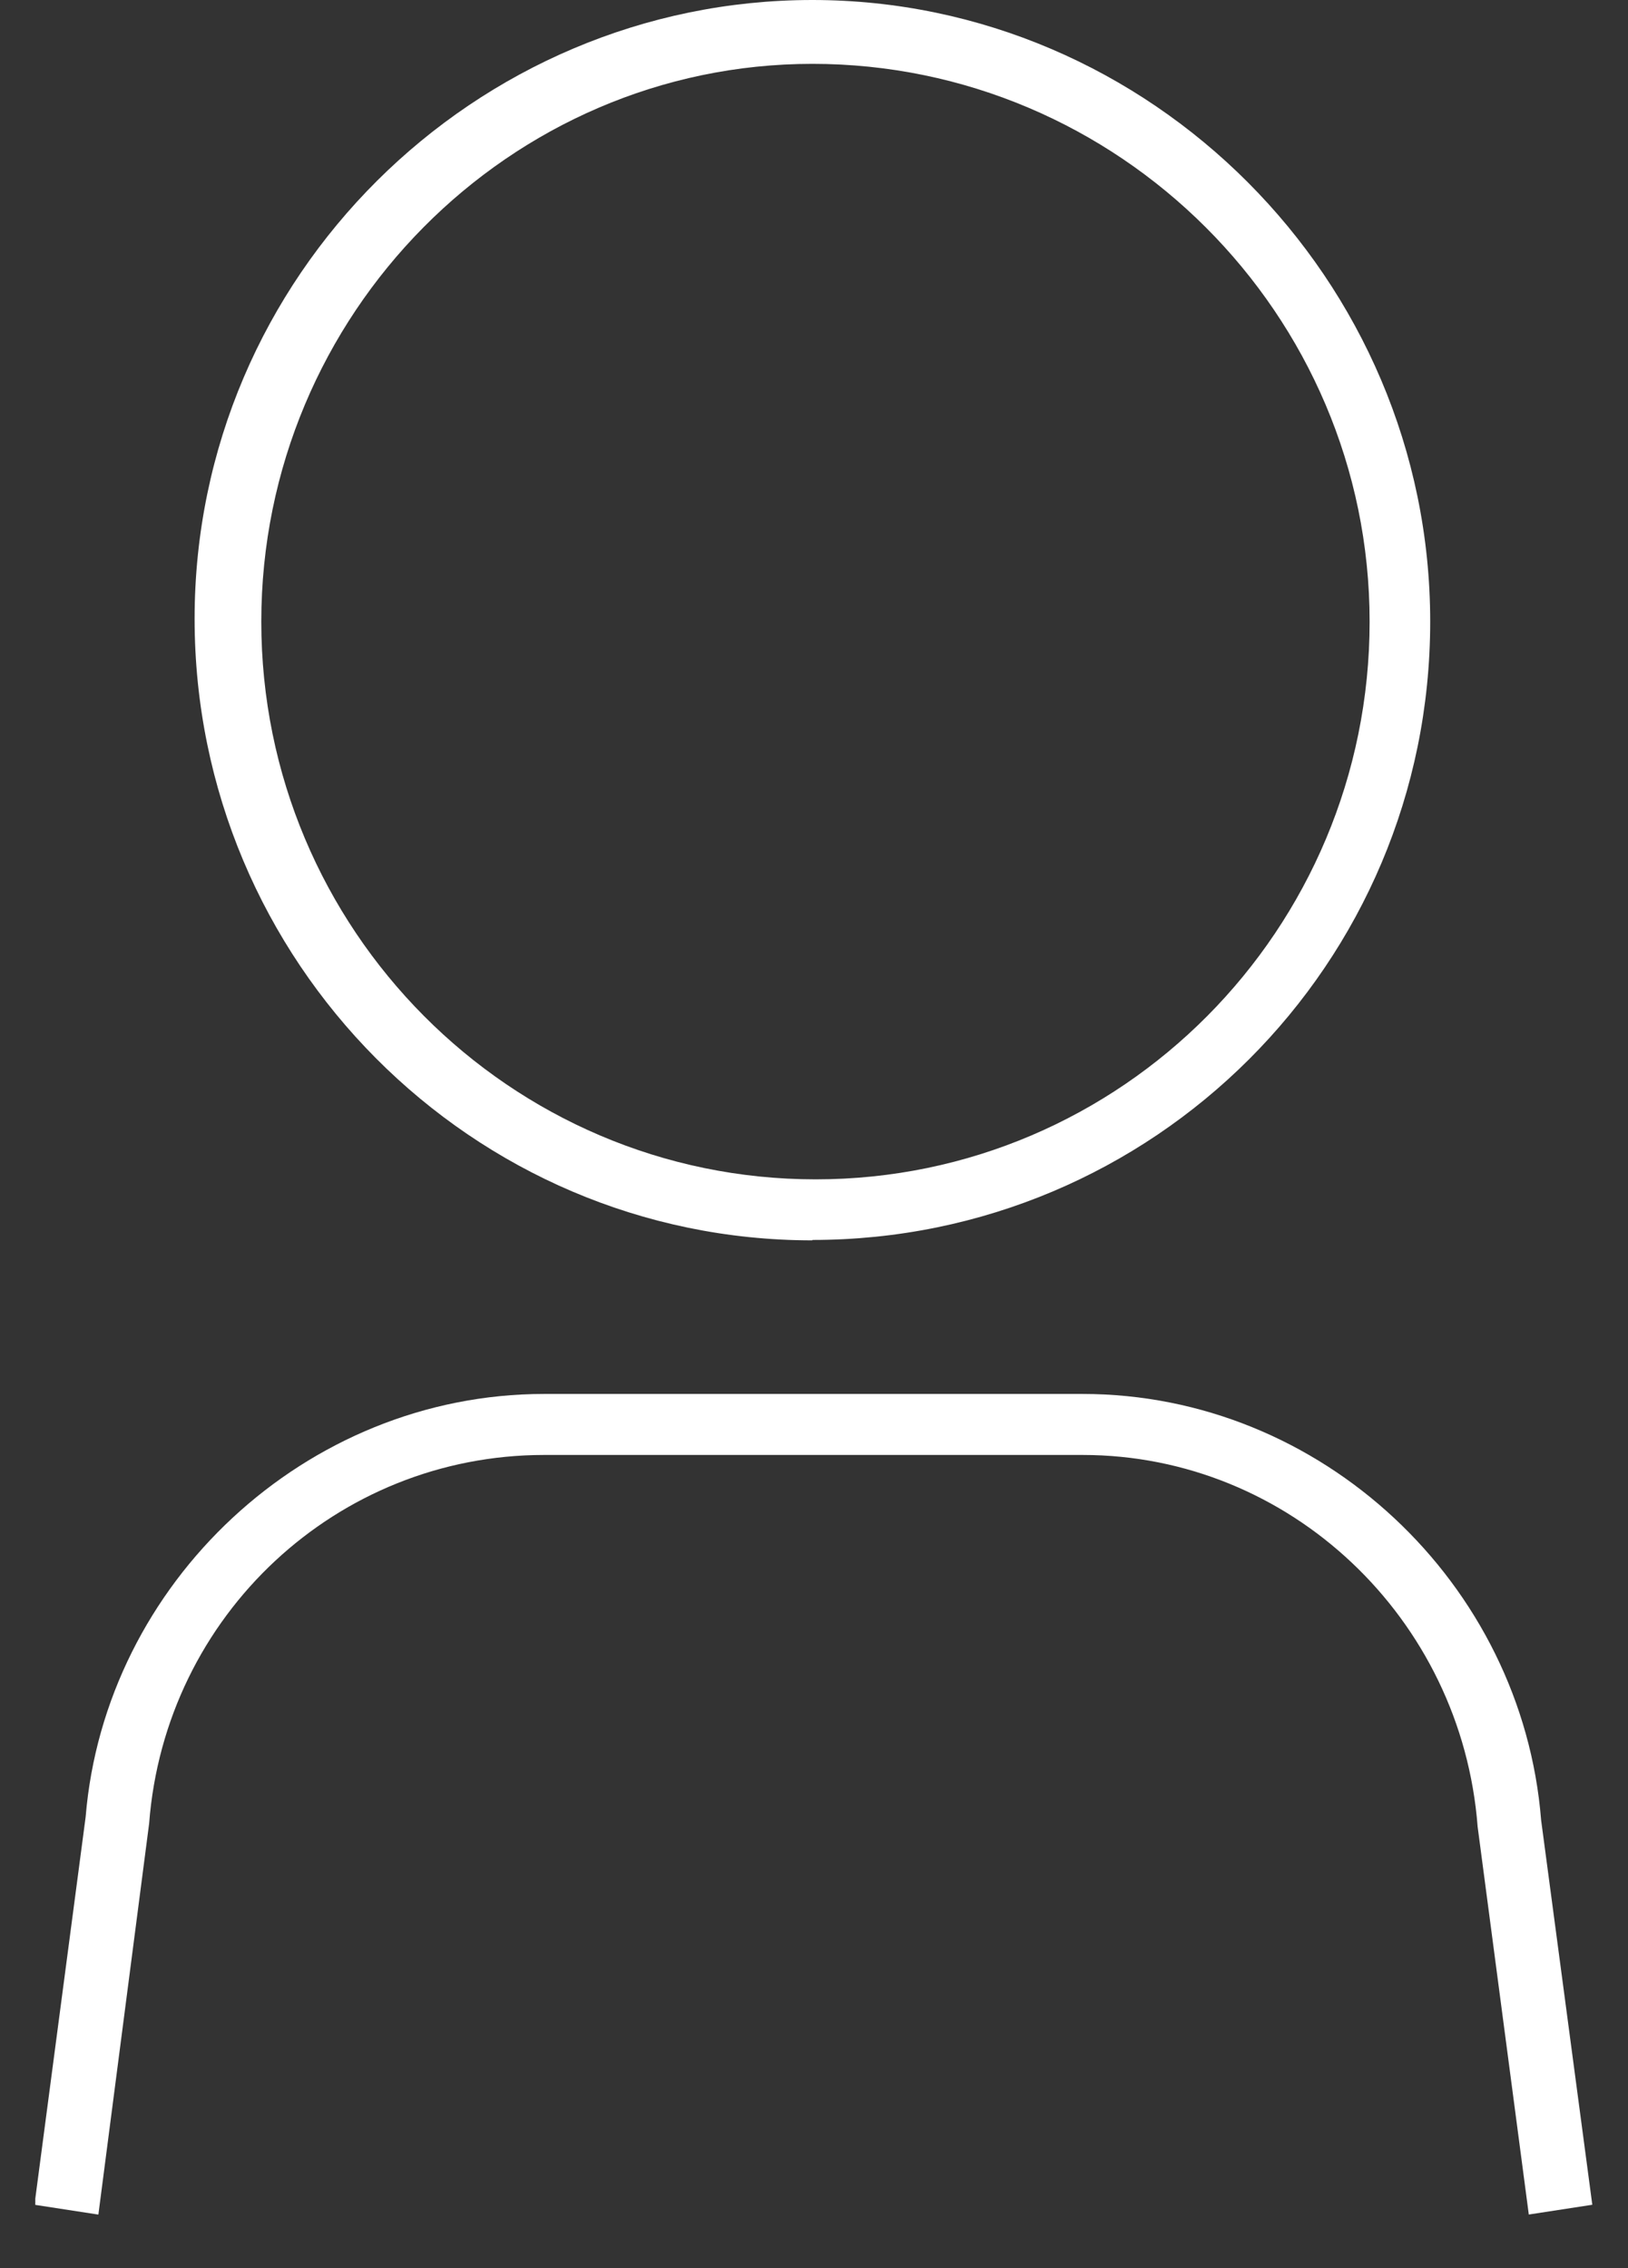 <svg viewBox="0 0 28 39" fill="none" xmlns="http://www.w3.org/2000/svg">
<rect x="0" y="0" width="28" height="39" fill="#333333" stroke="none"/>
<g clip-path="url(#clip0_3_14158)">
<path fill-rule="evenodd" clip-rule="evenodd" d="M13.972 1.098C8.769 1.098 4.494 5.401 4.494 10.689C4.494 15.977 8.769 20.279 14.028 20.279C19.288 20.279 23.556 15.984 23.556 10.689C23.556 5.394 19.232 1.098 13.972 1.098ZM13.972 21.328C8.114 21.328 3.347 16.533 3.347 10.64C3.347 4.746 8.17 0 13.972 0C19.774 0 24.598 4.795 24.598 10.689C24.598 16.582 19.831 21.321 13.972 21.321V21.328Z" fill="white"/>
<path fill-rule="evenodd" clip-rule="evenodd" d="M26.294 38.08L25.414 31.412C25.14 27.827 22.182 25.018 18.619 25.018H9.36C5.797 25.018 2.839 27.771 2.565 31.355L1.692 38.08L0.593 37.911L1.473 31.242C1.804 27.222 5.255 23.969 9.36 23.969H18.619C22.724 23.969 26.182 27.222 26.506 31.299L27.386 37.911L26.287 38.08H26.294Z" fill="white"/>
</g>
<defs>
<clipPath id="clip0_3_14158">
<rect width="26.786" height="38.08" fill="white" transform="translate(0.607)"/>
</clipPath>
</defs>
</svg>
